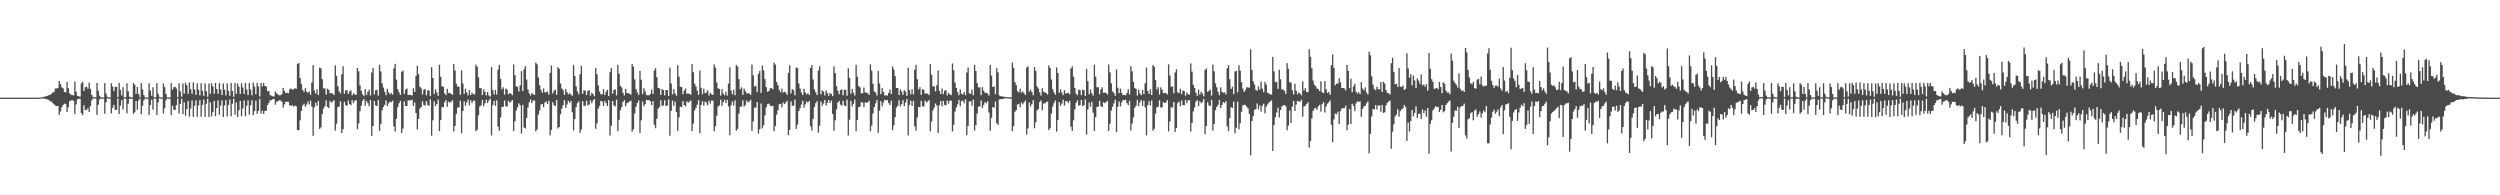 <?xml version="1.0" encoding="UTF-8"?>
<svg xmlns="http://www.w3.org/2000/svg" width="1920" height="150">
  <path d="M0 75.000h1v1.000H0zM1 75.000h1v1.000H1zM2 75.000h1v1.000H2zM3 75.000h1v1.000H3zM4 75.000h1v1.000H4zM5 75.000h1v1.000H5zM6 75.000h1v1.000H6zM7 75.000h1v1.000H7zM8 75.000h1v1.000H8zM9 75.000h1v1.000H9zM10 75.000h1v1.000H10zM11 75.000h1v1.000H11zM12 75.000h1v1.000H12zM13 75.000h1v1.000H13zM14 75.000h1v1.000H14zM15 75.000h1v1.000H15zM16 75.000h1v1.000H16zM17 75.000h1v1.000H17zM18 75.000h1v1.000H18zM19 75.000h1v1.000H19zM20 75.000h1v1.000H20zM21 75.000h1v1.000H21zM22 75.000h1v1.000H22zM23 75.000h1v1.000H23zM24 75.000h1v1.000H24zM25 75.000h1v1.000H25zM26 75.000h1v1.000H26zM27 75.000h1v1.000H27zM28 75.000h1v1.000H28zM29 74.974h1v1.000H29zM30 74.878h1v1.000H30zM31 74.751h1v1.000H31zM32 74.626h1v1.000H32zM33 74.405h1v1.284H33zM34 74.161h1v1.637H34zM35 73.839h1v2.435H35zM36 73.600h1v2.682H36zM37 73.138h1v3.731H37zM38 72.696h1v5.200H38zM39 72.121h1v5.790H39zM40 71.036h1v8.115H40zM41 70.711h1v9.418H41zM42 67.921h1v13.177H42zM43 67.956h1v13.482H43zM44 67.640h1v13.693H44zM45 62.244h1v25.951H45zM46 64.690h1v20.842H46zM47 67.065h1v15.299H47zM48 67.837h1v12.761H48zM49 70.603h1v8.975H49zM50 70.958h1v9.053H50zM51 62.943h1v23.087H51zM52 67.794h1v14.582H52zM53 71.623h1v6.077H53zM54 72.710h1v4.457H54zM55 72.966h1v4.002H55zM56 73.297h1v4.121H56zM57 62.598h1v24.907H57zM58 70.485h1v9.668H58zM59 73.573h1v2.741H59zM60 73.961h1v1.891H60zM61 74.248h1v1.652H61zM62 64.126h1v22.699H62zM63 62.734h1v25.668H63zM64 69.842h1v11.047H64zM65 66.964h1v17.490H65zM66 66.529h1v17.827H66zM67 68.116h1v15.004H67zM68 63.387h1v22.649H68zM69 68.227h1v13.218H69zM70 72.834h1v4.282H70zM71 74.479h1v1.000H71zM72 74.716h1v1.000H72zM73 74.676h1v1.000H73zM74 63.699h1v24.506H74zM75 69.690h1v10.682H75zM76 73.461h1v2.939H76zM77 74.761h1v1.000H77zM78 74.794h1v1.000H78zM79 74.869h1v1.000H79zM80 63.807h1v23.573H80zM81 71.873h1v6.688H81zM82 74.330h1v1.224H82zM83 74.843h1v1.000H83zM84 74.873h1v1.000H84zM85 63.932h1v23.199H85zM86 66.408h1v16.416H86zM87 69.938h1v10.591H87zM88 66.736h1v17.545H88zM89 66.729h1v17.711H89zM90 74.467h1v1.125H90zM91 63.632h1v23.968H91zM92 69.022h1v12.064H92zM93 73.249h1v3.688H93zM94 66.897h1v17.167H94zM95 74.750h1v1.000H95zM96 74.679h1v1.000H96zM97 63.969h1v22.983H97zM98 70.133h1v9.606H98zM99 74.224h1v1.681H99zM100 74.868h1v1.000H100zM101 74.898h1v1.000H101zM102 63.869h1v23.460H102zM103 65.076h1v21.147H103zM104 72.153h1v5.409H104zM105 66.789h1v17.443H105zM106 72.262h1v4.946H106zM107 74.706h1v1.000H107zM108 63.812h1v23.822H108zM109 68.727h1v12.437H109zM110 73.019h1v4.102H110zM111 74.745h1v1.000H111zM112 74.881h1v1.000H112zM113 74.891h1v1.000H113zM114 63.946h1v24.284H114zM115 69.582h1v11.069H115zM116 73.573h1v2.971H116zM117 67.015h1v17.229H117zM118 74.742h1v1.000H118zM119 74.705h1v1.000H119zM120 63.857h1v24.461H120zM121 71.951h1v6.707H121zM122 74.368h1v1.043H122zM123 74.875h1v1.000H123zM124 74.894h1v1.000H124zM125 64.132h1v23.119H125zM126 66.942h1v16.237H126zM127 72.160h1v4.937H127zM128 74.696h1v1.000H128zM129 74.888h1v1.000H129zM130 74.927h1v1.000H130zM131 63.782h1v24.596H131zM132 68.798h1v12.337H132zM133 67.015h1v17.186H133zM134 66.645h1v17.883H134zM135 67.965h1v12.849H135zM136 74.660h1v1.000H136zM137 63.822h1v23.379H137zM138 70.168h1v9.644H138zM139 74.184h1v1.702H139zM140 64.054h1v23.601H140zM141 71.877h1v6.716H141zM142 63.465h1v25.405H142zM143 65.495h1v18.283H143zM144 72.043h1v5.504H144zM145 63.294h1v26.302H145zM146 68.545h1v14.822H146zM147 72.042h1v5.115H147zM148 63.294h1v26.427H148zM149 68.761h1v12.442H149zM150 72.925h1v4.091H150zM151 63.908h1v25.803H151zM152 68.879h1v12.127H152zM153 73.253h1v3.598H153zM154 63.906h1v25.740H154zM155 69.711h1v10.887H155zM156 73.551h1v2.878H156zM157 64.028h1v25.801H157zM158 70.072h1v9.573H158zM159 74.287h1v1.507H159zM160 64.116h1v25.732H160zM161 71.965h1v6.647H161zM162 64.001h1v25.361H162zM163 66.409h1v19.714H163zM164 72.073h1v5.452H164zM165 63.683h1v25.621H165zM166 68.285h1v14.657H166zM167 72.041h1v5.065H167zM168 63.801h1v24.340H168zM169 68.760h1v12.398H169zM170 72.963h1v4.114H170zM171 64.116h1v25.732H171zM172 68.870h1v12.140H172zM173 73.244h1v3.626H173zM174 64.001h1v25.361H174zM175 69.806h1v10.826H175zM176 73.598h1v2.829H176zM177 63.683h1v25.621H177zM178 69.955h1v9.711H178zM179 74.278h1v1.480H179zM180 63.801h1v24.340H180zM181 72.001h1v6.714H181zM182 64.116h1v25.732H182zM183 66.560h1v18.028H183zM184 72.112h1v5.411H184zM185 64.001h1v25.361H185zM186 67.162h1v16.129H186zM187 72.073h1v5.038H187zM188 63.683h1v25.621H188zM189 68.754h1v12.397H189zM190 72.961h1v4.110H190zM191 63.801h1v24.340H191zM192 68.760h1v12.147H192zM193 73.173h1v3.684H193zM194 63.542h1v24.962H194zM195 66.655h1v18.772H195zM196 72.304h1v5.022H196zM197 63.527h1v23.810H197zM198 66.362h1v18.839H198zM199 74.088h1v1.799H199zM200 63.716h1v23.508H200zM201 66.302h1v18.759H201zM202 63.764h1v23.684H202zM203 66.087h1v19.070H203zM204 66.359h1v18.758H204zM205 69.995h1v10.730H205zM206 69.829h1v9.219H206zM207 72.872h1v4.204H207zM208 73.536h1v3.427H208zM209 73.948h1v2.197H209zM210 74.100h1v1.923H210zM211 70.316h1v10.060H211zM212 71.658h1v6.472H212zM213 72.537h1v5.269H213zM214 73.202h1v3.711H214zM215 73.115h1v4.029H215zM216 72.240h1v5.955H216zM217 67.501h1v15.185H217zM218 69.956h1v10.182H218zM219 71.590h1v6.561H219zM220 71.154h1v7.087H220zM221 71.570h1v6.685H221zM222 68.679h1v12.164H222zM223 67.861h1v13.583H223zM224 68.869h1v11.823H224zM225 68.577h1v13.187H225zM226 67.710h1v13.390H226zM227 68.242h1v13.409H227zM228 49.085h1v50.862H228zM229 48.388h1v51.596H229zM230 59.924h1v32.471H230zM231 64.401h1v20.748H231zM232 69.053h1v11.932H232zM233 70.629h1v8.976H233zM234 67.675h1v14.402H234zM235 70.221h1v10.116H235zM236 71.279h1v6.656H236zM237 70.257h1v9.951H237zM238 72.758h1v4.538H238zM239 63.446h1v18.436H239zM240 49.932h1v54.392H240zM241 69.459h1v12.899H241zM242 71.871h1v7.036H242zM243 68.597h1v12.664H243zM244 72.994h1v4.560H244zM245 51.982h1v47.026H245zM246 52.456h1v45.359H246zM247 60.808h1v26.808H247zM248 67.876h1v15.432H248zM249 67.898h1v13.693H249zM250 72.624h1v4.419H250zM251 68.087h1v13.998H251zM252 69.029h1v13.985H252zM253 71.534h1v5.976H253zM254 71.505h1v7.382H254zM255 71.882h1v6.178H255zM256 72.884h1v3.963H256zM257 50.153h1v50.095H257zM258 58.277h1v36.685H258zM259 66.134h1v16.063H259zM260 70.157h1v11.605H260zM261 71.726h1v6.047H261zM262 57.070h1v45.066H262zM263 50.892h1v48.289H263zM264 72.040h1v6.154H264zM265 69.328h1v11.418H265zM266 69.385h1v11.950H266zM267 72.112h1v5.073H267zM268 70.262h1v9.660H268zM269 69.381h1v11.536H269zM270 73.197h1v3.714H270zM271 71.559h1v7.676H271zM272 72.432h1v4.988H272zM273 72.933h1v3.967H273zM274 52.218h1v46.997H274zM275 54.773h1v39.955H275zM276 65.598h1v19.829H276zM277 69.768h1v11.425H277zM278 72.377h1v5.141H278zM279 73.842h1v2.245H279zM280 68.508h1v12.684H280zM281 72.900h1v4.592H281zM282 70.539h1v8.742H282zM283 68.844h1v12.675H283zM284 73.292h1v3.429H284zM285 55.731h1v48.596H285zM286 52.183h1v44.544H286zM287 72.493h1v4.973H287zM288 69.330h1v11.569H288zM289 69.016h1v12.554H289zM290 73.406h1v3.270H290zM291 49.773h1v50.708H291zM292 54.917h1v40.320H292zM293 64.004h1v20.683H293zM294 67.222h1v14.880H294zM295 70.485h1v10.043H295zM296 73.115h1v4.018H296zM297 68.206h1v13.313H297zM298 70.925h1v8.432H298zM299 72.426h1v5.668H299zM300 71.456h1v7.073H300zM301 72.684h1v4.678H301zM302 52.651h1v44.477H302zM303 49.010h1v52.051H303zM304 61.140h1v30.005H304zM305 68.540h1v13.746H305zM306 70.901h1v8.339H306zM307 72.836h1v4.696H307zM308 55.074h1v47.011H308zM309 54.157h1v44.576H309zM310 72.034h1v5.816H310zM311 68.660h1v12.726H311zM312 67.946h1v13.387H312zM313 72.976h1v4.149H313zM314 72.705h1v4.458H314zM315 72.995h1v4.060H315zM316 73.305h1v3.350H316zM317 67.713h1v13.654H317zM318 70.584h1v8.166H318zM319 58.363h1v28.347H319zM320 50.636h1v48.721H320zM321 56.925h1v34.306H321zM322 66.612h1v16.778H322zM323 67.799h1v14.377H323zM324 72.444h1v5.404H324zM325 68.857h1v11.708H325zM326 68.300h1v12.854H326zM327 73.227h1v4.499H327zM328 69.480h1v11.116H328zM329 69.382h1v11.943H329zM330 73.775h1v2.541H330zM331 51.634h1v52.574H331zM332 59.891h1v32.469H332zM333 72.259h1v5.511H333zM334 68.567h1v12.824H334zM335 70.904h1v8.943H335zM336 73.579h1v2.877H336zM337 49.736h1v50.933H337zM338 58.957h1v33.314H338zM339 66.364h1v16.034H339zM340 66.619h1v15.719H340zM341 71.680h1v6.898H341zM342 73.151h1v3.649H342zM343 68.219h1v13.703H343zM344 71.414h1v6.670H344zM345 71.410h1v7.284H345zM346 72.167h1v6.035H346zM347 72.821h1v4.204H347zM348 49.141h1v51.865H348zM349 54.156h1v42.494H349zM350 64.283h1v23.087H350zM351 66.522h1v16.127H351zM352 66.500h1v15.954H352zM353 72.883h1v4.440H353zM354 54.062h1v48.296H354zM355 64.062h1v21.193H355zM356 72.090h1v5.752H356zM357 68.113h1v13.085H357zM358 70.997h1v7.521H358zM359 73.282h1v3.176H359zM360 69.176h1v11.634H360zM361 73.005h1v4.064H361zM362 71.128h1v8.023H362zM363 72.382h1v5.002H363zM364 72.420h1v4.821H364zM365 49.738h1v51.006H365zM366 51.247h1v48.364H366zM367 59.252h1v29.384H367zM368 67.508h1v14.215H368zM369 67.776h1v13.165H369zM370 72.939h1v3.904H370zM371 68.599h1v12.996H371zM372 70.544h1v8.799H372zM373 73.251h1v3.358H373zM374 70.631h1v8.512H374zM375 73.243h1v3.970H375zM376 74.166h1v1.545H376zM377 51.530h1v52.510H377zM378 69.225h1v11.507H378zM379 72.551h1v4.952H379zM380 69.030h1v12.278H380zM381 72.598h1v4.480H381zM382 53.454h1v43.801H382zM383 49.778h1v50.632H383zM384 60.593h1v29.685H384zM385 68.485h1v13.753H385zM386 67.089h1v14.861H386zM387 72.658h1v4.539H387zM388 68.000h1v13.582H388zM389 68.870h1v12.985H389zM390 72.349h1v5.071H390zM391 71.548h1v7.358H391zM392 71.906h1v6.077H392zM393 73.137h1v3.678H393zM394 49.539h1v51.092H394zM395 57.644h1v35.445H395zM396 66.399h1v18.540H396zM397 66.678h1v15.816H397zM398 70.277h1v9.090H398zM399 65.502h1v15.408H399zM400 54.645h1v47.837H400zM401 69.874h1v10.682H401zM402 53.279h1v44.709H402zM403 50.820h1v47.819H403zM404 61.113h1v29.384H404zM405 68.715h1v13.847H405zM406 71.753h1v6.833H406zM407 73.420h1v2.960H407zM408 71.500h1v7.652H408zM409 72.420h1v4.815H409zM410 72.922h1v4.192H410zM411 48.009h1v52.918H411zM412 49.372h1v50.067H412zM413 59.471h1v28.436H413zM414 65.540h1v19.300H414zM415 69.036h1v11.251H415zM416 71.157h1v8.760H416zM417 67.905h1v14.416H417zM418 70.933h1v7.850H418zM419 70.802h1v7.067H419zM420 70.340h1v9.524H420zM421 72.650h1v4.722H421zM422 55.965h1v48.034H422zM423 50.338h1v49.412H423zM424 71.732h1v6.825H424zM425 69.614h1v11.118H425zM426 68.751h1v12.700H426zM427 72.822h1v3.958H427zM428 51.596h1v47.016H428zM429 52.812h1v44.775H429zM430 64.159h1v23.630H430zM431 67.909h1v15.506H431zM432 69.288h1v11.527H432zM433 72.784h1v4.096H433zM434 68.270h1v14.583H434zM435 70.810h1v9.438H435zM436 72.481h1v4.941H436zM437 71.648h1v7.426H437zM438 72.524h1v4.980H438zM439 73.563h1v12.681H439zM440 49.978h1v50.193H440zM441 58.357h1v33.082H441zM442 66.325h1v15.882H442zM443 70.199h1v9.069H443zM444 72.380h1v5.382H444zM445 57.021h1v44.957H445zM446 50.609h1v48.745H446zM447 72.022h1v5.722H447zM448 69.281h1v11.880H448zM449 69.681h1v11.586H449zM450 73.019h1v4.323H450zM451 69.680h1v11.226H451zM452 69.400h1v10.868H452zM453 73.490h1v3.572H453zM454 71.220h1v8.043H454zM455 72.273h1v5.039H455zM456 73.942h1v2.087H456zM457 52.212h1v46.685H457zM458 57.047h1v37.731H458zM459 65.616h1v17.748H459zM460 70.301h1v11.073H460zM461 72.405h1v5.099H461zM462 72.387h1v5.592H462zM463 68.527h1v12.767H463zM464 72.916h1v4.681H464zM465 70.441h1v8.821H465zM466 68.927h1v12.483H466zM467 73.680h1v3.201H467zM468 55.432h1v48.615H468zM469 52.153h1v44.382H469zM470 72.004h1v5.589H470zM471 69.120h1v11.842H471zM472 68.576h1v13.176H472zM473 73.291h1v3.198H473zM474 49.790h1v50.929H474zM475 56.572h1v35.393H475zM476 65.969h1v18.764H476zM477 67.171h1v15.026H477zM478 71.284h1v7.057H478zM479 73.342h1v3.605H479zM480 68.267h1v13.296H480zM481 71.401h1v7.924H481zM482 71.667h1v7.073H482zM483 71.876h1v6.111H483zM484 72.744h1v4.593H484zM485 49.104h1v51.977H485zM486 51.190h1v48.203H486zM487 60.997h1v26.244H487zM488 68.475h1v13.410H488zM489 70.940h1v8.222H489zM490 72.809h1v4.277H490zM491 54.472h1v47.710H491zM492 61.232h1v31.161H492zM493 72.246h1v5.662H493zM494 67.776h1v13.727H494zM495 70.235h1v9.717H495zM496 72.891h1v3.788H496zM497 73.208h1v3.720H497zM498 73.140h1v3.770H498zM499 72.088h1v5.750H499zM500 68.829h1v11.925H500zM501 72.160h1v5.573H501zM502 54.105h1v41.634H502zM503 52.302h1v46.228H503zM504 59.270h1v31.966H504zM505 67.453h1v15.996H505zM506 67.814h1v14.458H506zM507 72.983h1v4.025H507zM508 68.384h1v12.971H508zM509 69.197h1v11.741H509zM510 73.217h1v3.807H510zM511 69.144h1v12.328H511zM512 69.150h1v11.838H512zM513 73.726h1v2.581H513zM514 51.972h1v52.249H514zM515 64.099h1v20.939H515zM516 72.475h1v4.798H516zM517 68.379h1v12.926H517zM518 71.680h1v6.342H518zM519 73.535h1v12.540H519zM520 50.053h1v50.528H520zM521 58.917h1v31.318H521zM522 66.772h1v15.249H522zM523 66.643h1v15.650H523zM524 72.394h1v5.174H524zM525 69.591h1v11.086H525zM526 68.013h1v13.693H526zM527 72.036h1v5.825H527zM528 71.676h1v7.207H528zM529 72.155h1v5.996H529zM530 72.717h1v4.439H530zM531 49.182h1v51.550H531zM532 55.511h1v39.441H532zM533 64.329h1v20.361H533zM534 66.427h1v16.308H534zM535 69.621h1v10.780H535zM536 72.849h1v4.031H536zM537 54.144h1v48.118H537zM538 67.470h1v13.097H538zM539 72.358h1v5.363H539zM540 68.118h1v13.101H540zM541 71.645h1v6.455H541zM542 71.008h1v7.773H542zM543 69.399h1v11.435H543zM544 73.318h1v4.027H544zM545 71.331h1v8.204H545zM546 72.330h1v4.898H546zM547 72.912h1v4.390H547zM548 49.534h1v51.354H548zM549 51.980h1v44.835H549zM550 63.316h1v25.589H550zM551 67.860h1v13.945H551zM552 68.325h1v12.573H552zM553 73.362h1v3.229H553zM554 68.500h1v12.825H554zM555 71.854h1v6.549H555zM556 73.188h1v3.419H556zM557 70.473h1v8.743H557zM558 73.416h1v3.221H558zM559 64.203h1v17.610H559zM560 51.667h1v52.219H560zM561 69.555h1v11.213H561zM562 72.325h1v5.647H562zM563 68.841h1v12.218H563zM564 73.114h1v3.872H564zM565 49.870h1v50.596H565zM566 51.142h1v47.848H566zM567 60.791h1v26.491H567zM568 68.517h1v13.484H568zM569 67.112h1v14.643H569zM570 72.909h1v4.168H570zM571 68.045h1v13.921H571zM572 70.021h1v10.559H572zM573 71.767h1v5.328H573zM574 71.574h1v7.118H574zM575 71.809h1v6.154H575zM576 72.854h1v3.725H576zM577 49.569h1v51.061H577zM578 57.795h1v35.381H578zM579 66.457h1v16.109H579zM580 65.929h1v16.750H580zM581 70.684h1v7.674H581zM582 56.682h1v45.917H582zM583 54.552h1v44.706H583zM584 71.258h1v8.244H584zM585 50.297h1v48.325H585zM586 54.121h1v42.125H586zM587 60.818h1v27.734H587zM588 66.886h1v15.486H588zM589 70.442h1v9.568H589zM590 69.911h1v9.659H590zM591 67.824h1v13.245H591zM592 67.700h1v13.915H592zM593 68.533h1v12.793H593zM594 48.057h1v52.752H594zM595 49.620h1v47.184H595zM596 63.011h1v25.048H596zM597 65.481h1v19.216H597zM598 69.097h1v11.007H598zM599 70.916h1v8.869H599zM600 67.968h1v14.571H600zM601 70.991h1v7.770H601zM602 70.376h1v9.555H602zM603 71.062h1v7.680H603zM604 72.872h1v4.615H604zM605 55.888h1v47.945H605zM606 50.141h1v49.579H606zM607 71.705h1v6.172H607zM608 68.473h1v12.738H608zM609 69.314h1v11.902H609zM610 73.151h1v3.336H610zM611 51.788h1v47.167H611zM612 52.330h1v43.347H612zM613 64.089h1v21.154H613zM614 67.937h1v15.224H614zM615 71.073h1v9.284H615zM616 73.083h1v4.279H616zM617 68.223h1v14.541H617zM618 71.067h1v9.122H618zM619 72.494h1v5.495H619zM620 71.496h1v7.365H620zM621 72.955h1v4.579H621zM622 52.207h1v44.764H622zM623 49.928h1v50.271H623zM624 61.092h1v30.207H624zM625 68.533h1v13.614H625zM626 70.850h1v8.332H626zM627 73.003h1v4.659H627zM628 54.229h1v47.663H628zM629 50.910h1v45.584H629zM630 72.327h1v5.596H630zM631 69.374h1v11.815H631zM632 70.262h1v9.259H632zM633 73.252h1v3.475H633zM634 69.465h1v11.585H634zM635 71.465h1v7.517H635zM636 73.517h1v3.306H636zM637 71.379h1v7.784H637zM638 72.256h1v5.046H638zM639 73.855h1v13.656H639zM640 50.990h1v49.479H640zM641 56.109h1v36.322H641zM642 66.211h1v17.772H642zM643 69.664h1v9.192H643zM644 72.348h1v5.219H644zM645 69.163h1v11.183H645zM646 68.815h1v12.384H646zM647 73.164h1v4.310H647zM648 68.914h1v12.091H648zM649 68.985h1v12.563H649zM650 73.548h1v2.960H650zM651 52.393h1v51.666H651zM652 59.812h1v32.110H652zM653 72.001h1v5.458H653zM654 68.333h1v13.378H654zM655 71.136h1v8.572H655zM656 73.355h1v3.130H656zM657 49.738h1v50.990H657zM658 58.916h1v33.210H658zM659 66.033h1v16.283H659zM660 67.138h1v14.745H660zM661 71.727h1v6.737H661zM662 71.592h1v7.173H662zM663 67.226h1v15.087H663zM664 71.063h1v7.600H664zM665 71.102h1v7.842H665zM666 71.679h1v6.951H666zM667 72.898h1v4.405H667zM668 49.417h1v51.451H668zM669 54.257h1v42.259H669zM670 64.366h1v22.783H670zM671 70.181h1v11.940H671zM672 71.073h1v8.217H672zM673 73.351h1v3.524H673zM674 54.435h1v47.503H674zM675 64.172h1v20.864H675zM676 72.253h1v5.400H676zM677 67.603h1v13.941H677zM678 70.606h1v8.123H678zM679 73.295h1v3.371H679zM680 73.056h1v4.040H680zM681 73.476h1v3.287H681zM682 71.364h1v7.866H682zM683 68.741h1v11.953H683zM684 72.178h1v5.133H684zM685 51.016h1v48.914H685zM686 53.410h1v42.891H686zM687 58.533h1v31.403H687zM688 67.510h1v15.178H688zM689 67.587h1v13.668H689zM690 72.962h1v4.044H690zM691 68.596h1v13.096H691zM692 70.275h1v9.632H692zM693 72.860h1v4.106H693zM694 69.138h1v12.328H694zM695 70.383h1v8.421H695zM696 73.619h1v2.518H696zM697 52.040h1v51.969H697zM698 69.110h1v11.481H698zM699 72.431h1v4.882H699zM700 68.487h1v12.968H700zM701 72.429h1v4.950H701zM702 53.583h1v43.371H702zM703 49.768h1v50.626H703zM704 60.857h1v29.434H704zM705 68.597h1v13.671H705zM706 66.895h1v15.416H706zM707 72.872h1v4.565H707zM708 68.395h1v13.110H708zM709 69.131h1v12.781H709zM710 71.964h1v5.372H710zM711 71.696h1v6.961H711zM712 71.982h1v6.013H712zM713 73.021h1v3.805H713zM714 49.179h1v51.725H714zM715 57.424h1v35.940H715zM716 66.483h1v18.347H716zM717 66.273h1v16.405H717zM718 70.165h1v9.340H718zM719 65.439h1v15.589H719zM720 54.094h1v48.099H720zM721 69.841h1v10.830H721zM722 72.242h1v5.382H722zM723 67.974h1v13.662H723zM724 72.359h1v5.159H724zM725 69.681h1v10.845H725zM726 69.263h1v11.705H726zM727 73.321h1v3.935H727zM728 71.300h1v8.262H728zM729 72.393h1v4.846H729zM730 73.089h1v4.343H730zM731 48.743h1v52.216H731zM732 53.922h1v41.857H732zM733 63.429h1v22.250H733zM734 67.532h1v14.984H734zM735 70.818h1v9.355H735zM736 73.089h1v3.569H736zM737 68.676h1v12.897H737zM738 72.107h1v5.562H738zM739 72.525h1v4.793H739zM740 70.695h1v8.640H740zM741 73.183h1v3.112H741zM742 55.726h1v48.130H742zM743 51.869h1v44.834H743zM744 71.653h1v6.420H744zM745 72.206h1v5.532H745zM746 68.839h1v12.480H746zM747 73.153h1v3.403H747zM748 49.888h1v50.372H748zM749 54.589h1v41.457H749zM750 63.848h1v23.344H750zM751 67.091h1v14.803H751zM752 67.137h1v14.679H752zM753 73.104h1v4.068H753zM754 66.909h1v15.990H754zM755 69.687h1v10.829H755zM756 71.341h1v7.064H756zM757 71.261h1v8.125H757zM758 71.838h1v5.881H758zM759 73.404h1v12.974H759zM760 49.878h1v50.623H760zM761 58.052h1v32.449H761zM762 66.816h1v15.359H762zM763 66.431h1v16.294H763zM764 72.336h1v5.672H764zM765 52.346h1v42.213H765zM766 55.577h1v40.442H766zM767 73.333h1v3.138H767zM768 73.833h1v2.306H768zM769 74.107h1v2.014H769zM770 74.224h1v1.732H770zM771 74.418h1v1.211H771zM772 74.543h1v1.000H772zM773 74.574h1v1.000H773zM774 74.684h1v1.000H774zM775 74.715h1v1.000H775zM776 74.785h1v1.000H776zM777 48.007h1v52.830H777zM778 52.018h1v44.825H778zM779 63.019h1v22.794H779zM780 65.336h1v19.276H780zM781 69.919h1v10.331H781zM782 71.008h1v8.749H782zM783 68.096h1v14.334H783zM784 71.180h1v7.548H784zM785 70.210h1v9.865H785zM786 71.646h1v6.916H786zM787 72.894h1v4.356H787zM788 51.888h1v51.483H788zM789 50.958h1v47.660H789zM790 70.329h1v8.472H790zM791 68.797h1v12.927H791zM792 70.663h1v9.371H792zM793 73.184h1v3.751H793zM794 51.516h1v46.996H794zM795 54.433h1v39.530H795zM796 66.339h1v18.507H796zM797 67.974h1v15.680H797zM798 70.904h1v7.472H798zM799 73.356h1v3.749H799zM800 67.729h1v16.903H800zM801 70.414h1v9.172H801zM802 70.947h1v8.422H802zM803 71.472h1v6.957H803zM804 72.583h1v5.393H804zM805 50.200h1v49.786H805zM806 52.111h1v46.359H806zM807 61.023h1v26.230H807zM808 68.567h1v13.261H808zM809 70.942h1v8.219H809zM810 72.752h1v4.444H810zM811 51.749h1v49.326H811zM812 56.082h1v36.099H812zM813 71.220h1v7.134H813zM814 68.562h1v12.641H814zM815 71.017h1v8.552H815zM816 73.057h1v3.550H816zM817 69.258h1v11.820H817zM818 71.905h1v5.970H818zM819 71.556h1v6.112H819zM820 71.341h1v7.760H820zM821 72.443h1v4.942H821zM822 52.640h1v44.675H822zM823 50.943h1v49.612H823zM824 58.815h1v33.546H824zM825 67.556h1v16.389H825zM826 71.889h1v7.179H826zM827 73.103h1v4.029H827zM828 68.750h1v12.520H828zM829 69.211h1v11.485H829zM830 73.046h1v3.690H830zM831 68.928h1v12.557H831zM832 69.206h1v11.654H832zM833 73.637h1v2.769H833zM834 52.897h1v50.552H834zM835 62.355h1v21.662H835zM836 72.323h1v6.421H836zM837 68.752h1v13.325H837zM838 71.623h1v6.553H838zM839 73.447h1v13.012H839zM840 49.709h1v50.901H840zM841 58.884h1v31.052H841zM842 67.020h1v15.219H842zM843 67.006h1v14.836H843zM844 72.370h1v5.064H844zM845 68.610h1v12.934H845zM846 66.995h1v15.280H846zM847 71.290h1v7.314H847zM848 71.025h1v8.196H848zM849 71.377h1v7.072H849zM850 72.575h1v4.856H850zM851 49.536h1v51.082H851zM852 55.597h1v39.443H852zM853 63.995h1v20.831H853zM854 70.186h1v11.860H854zM855 71.262h1v8.184H855zM856 73.520h1v3.099H856zM857 53.276h1v48.136H857zM858 67.357h1v14.623H858zM859 71.540h1v6.396H859zM860 68.052h1v13.671H860zM861 71.498h1v7.123H861zM862 73.084h1v3.731H862zM863 72.846h1v4.205H863zM864 73.240h1v3.356H864zM865 71.358h1v7.920H865zM866 68.584h1v12.202H866zM867 72.587h1v4.757H867zM868 50.859h1v49.286H868zM869 54.859h1v40.072H869zM870 62.982h1v27.298H870zM871 67.635h1v15.080H871zM872 68.227h1v12.879H872zM873 73.295h1v3.455H873zM874 68.757h1v12.803H874zM875 71.740h1v6.904H875zM876 73.095h1v3.767H876zM877 69.097h1v12.275H877zM878 72.304h1v5.068H878zM879 63.924h1v18.493H879zM880 51.962h1v51.968H880zM881 69.872h1v10.887H881zM882 72.208h1v5.535H882zM883 68.621h1v12.524H883zM884 72.938h1v4.145H884zM885 49.906h1v50.458H885zM886 51.251h1v47.644H886zM887 61.415h1v25.842H887zM888 68.645h1v13.706H888zM889 66.896h1v15.085H889zM890 72.577h1v4.456H890zM891 67.134h1v15.506H891zM892 68.898h1v13.527H892zM893 71.508h1v6.966H893zM894 71.372h1v7.714H894zM895 71.496h1v7.121H895zM896 72.562h1v4.337H896zM897 49.432h1v51.474H897zM898 57.979h1v35.382H898zM899 66.583h1v15.696H899zM900 66.426h1v16.276H900zM901 71.599h1v6.752H901zM902 55.669h1v45.679H902zM903 53.153h1v45.214H903zM904 70.807h1v8.486H904zM905 71.608h1v6.426H905zM906 68.195h1v13.463H906zM907 72.233h1v4.997H907zM908 69.466h1v11.343H908zM909 69.996h1v10.732H909zM910 73.409h1v3.361H910zM911 71.088h1v8.229H911zM912 72.363h1v4.819H912zM913 72.698h1v4.180H913zM914 48.694h1v52.352H914zM915 54.988h1v39.483H915zM916 65.208h1v20.340H916zM917 67.591h1v14.923H917zM918 71.171h1v6.945H918zM919 73.576h1v3.199H919zM920 68.694h1v12.870H920zM921 72.673h1v5.089H921zM922 70.411h1v8.857H922zM923 71.908h1v6.421H923zM924 73.994h1v2.083H924zM925 53.776h1v49.274H925zM926 52.520h1v44.253H926zM927 70.532h1v8.017H927zM928 69.747h1v11.183H928zM929 68.802h1v12.621H929zM930 73.389h1v3.238H930zM931 49.616h1v50.708H931zM932 54.782h1v40.334H932zM933 64.020h1v20.632H933zM934 67.085h1v15.066H934zM935 70.507h1v10.054H935zM936 73.058h1v3.767H936zM937 67.057h1v15.952H937zM938 70.437h1v10.133H938zM939 71.257h1v7.181H939zM940 70.969h1v8.247H940zM941 72.505h1v5.126H941zM942 52.423h1v44.669H942zM943 49.972h1v50.687H943zM944 60.880h1v29.789H944zM945 68.287h1v14.033H945zM946 66.593h1v16.367H946zM947 72.304h1v5.734H947zM948 54.833h1v47.549H948zM949 54.408h1v43.762H949zM950 70.929h1v7.150H950zM951 50.097h1v49.252H951zM952 54.210h1v40.402H952zM953 63.120h1v22.764H953zM954 68.010h1v12.994H954zM955 70.637h1v9.780H955zM956 69.136h1v11.475H956zM957 67.030h1v15.027H957zM958 67.188h1v16.096H958zM959 67.337h1v20.129H959zM960 37.795h1v81.535H960zM961 53.773h1v39.138H961zM962 62.442h1v26.643H962zM963 64.904h1v19.368H963zM964 68.974h1v14.916H964zM965 69.721h1v9.758H965zM966 66.426h1v17.539H966zM967 68.822h1v12.186H967zM968 62.688h1v23.060H968zM969 68.122h1v13.075H969zM970 70.794h1v8.829H970zM971 62.931h1v24.056H971zM972 64.869h1v17.051H972zM973 71.287h1v8.942H973zM974 71.554h1v7.309H974zM975 72.502h1v5.518H975zM976 72.591h1v4.560H976zM977 43.645h1v72.336H977zM978 54.765h1v41.285H978zM979 63.246h1v26.765H979zM980 62.793h1v23.646H980zM981 68.320h1v14.394H981zM982 53.535h1v36.755H982zM983 60.898h1v23.645H983zM984 68.654h1v13.093H984zM985 68.803h1v12.136H985zM986 69.767h1v10.858H986zM987 72.085h1v9.582H987zM988 48.550h1v51.552H988zM989 52.818h1v43.708H989zM990 63.163h1v21.733H990zM991 63.373h1v31.125H991zM992 69.146h1v12.777H992zM993 72.515h1v5.056H993zM994 64.299h1v20.910H994zM995 69.604h1v10.653H995zM996 72.382h1v5.127H996zM997 70.948h1v7.066H997zM998 71.756h1v6.334H998zM999 73.225h1v3.359H999zM1000 62.357h1v27.236H1000zM1001 69.535h1v12.212H1001zM1002 67.661h1v13.618H1002zM1003 70.646h1v9.157H1003zM1004 70.812h1v7.740H1004zM1005 37.752h1v75.585H1005zM1006 43.675h1v64.690H1006zM1007 52.411h1v38.561H1007zM1008 61.875h1v23.272H1008zM1009 65.072h1v18.344H1009zM1010 66.201h1v16.641H1010zM1011 68.015h1v16.320H1011zM1012 68.418h1v13.261H1012zM1013 69.958h1v10.550H1013zM1014 62.485h1v23.228H1014zM1015 70.908h1v8.997H1015zM1016 71.461h1v6.948H1016zM1017 62.319h1v24.109H1017zM1018 68.659h1v13.182H1018zM1019 71.325h1v8.244H1019zM1020 70.549h1v8.123H1020zM1021 72.794h1v4.301H1021zM1022 50.147h1v45.717H1022zM1023 41.860h1v67.287H1023zM1024 52.141h1v39.542H1024zM1025 65.443h1v21.733H1025zM1026 64.324h1v23.403H1026zM1027 64.126h1v21.637H1027zM1028 60.048h1v35.191H1028zM1029 63.193h1v22.171H1029zM1030 67.576h1v15.794H1030zM1031 67.595h1v15.491H1031zM1032 67.959h1v15.032H1032zM1033 69.408h1v11.723H1033zM1034 49.820h1v50.211H1034zM1035 54.343h1v41.398H1035zM1036 67.726h1v16.045H1036zM1037 60.482h1v34.761H1037zM1038 70.792h1v8.839H1038zM1039 66.332h1v14.965H1039zM1040 64.414h1v21.010H1040zM1041 70.375h1v9.058H1041zM1042 71.900h1v5.876H1042zM1043 70.817h1v7.516H1043zM1044 72.281h1v5.457H1044zM1045 63.025h1v26.729H1045zM1046 67.994h1v15.649H1046zM1047 69.436h1v12.322H1047zM1048 67.132h1v14.185H1048zM1049 70.987h1v8.341H1049zM1050 72.571h1v5.236H1050zM1051 39.695h1v78.178H1051zM1052 42.419h1v60.318H1052zM1053 58.615h1v30.783H1053zM1054 65.088h1v18.836H1054zM1055 68.428h1v15.496H1055zM1056 69.344h1v11.391H1056zM1057 66.586h1v17.458H1057zM1058 68.384h1v12.611H1058zM1059 68.710h1v12.262H1059zM1060 63.044h1v22.750H1060zM1061 70.652h1v9.960H1061zM1062 62.698h1v24.108H1062zM1063 64.176h1v22.028H1063zM1064 69.193h1v11.646H1064zM1065 71.351h1v7.635H1065zM1066 71.620h1v6.309H1066zM1067 72.608h1v4.678H1067zM1068 48.575h1v65.660H1068zM1069 44.337h1v56.781H1069zM1070 55.258h1v40.253H1070zM1071 64.736h1v24.554H1071zM1072 64.307h1v23.657H1072zM1073 66.781h1v17.161H1073zM1074 52.296h1v37.357H1074zM1075 66.551h1v18.808H1075zM1076 66.772h1v17.137H1076zM1077 65.634h1v17.664H1077zM1078 69.066h1v11.644H1078zM1079 68.172h1v14.109H1079zM1080 40.967h1v67.276H1080zM1081 52.516h1v41.642H1081zM1082 59.637h1v41.399H1082zM1083 56.990h1v35.973H1083zM1084 65.487h1v19.033H1084zM1085 58.058h1v31.272H1085zM1086 61.773h1v24.934H1086zM1087 67.692h1v13.988H1087zM1088 60.206h1v30.481H1088zM1089 61.848h1v25.600H1089zM1090 64.381h1v22.819H1090zM1091 57.114h1v34.269H1091zM1092 65.597h1v18.525H1092zM1093 64.820h1v22.053H1093zM1094 66.565h1v18.210H1094zM1095 64.663h1v24.999H1095zM1096 69.606h1v13.350H1096zM1097 40.825h1v77.277H1097zM1098 52.822h1v42.282H1098zM1099 60.845h1v31.528H1099zM1100 62.895h1v21.923H1100zM1101 68.284h1v15.085H1101zM1102 67.867h1v13.621H1102zM1103 67.497h1v14.742H1103zM1104 68.625h1v13.386H1104zM1105 62.935h1v23.131H1105zM1106 66.801h1v17.505H1106zM1107 71.583h1v9.053H1107zM1108 63.198h1v23.087H1108zM1109 64.241h1v21.126H1109zM1110 69.553h1v10.997H1110zM1111 71.054h1v8.220H1111zM1112 71.038h1v7.027H1112zM1113 72.363h1v4.797H1113zM1114 41.183h1v75.242H1114zM1115 46.560h1v47.813H1115zM1116 61.941h1v27.734H1116zM1117 63.796h1v21.046H1117zM1118 65.189h1v19.907H1118zM1119 67.241h1v14.737H1119zM1120 56.253h1v42.107H1120zM1121 68.120h1v14.347H1121zM1122 69.775h1v11.652H1122zM1123 69.428h1v12.093H1123zM1124 70.651h1v8.895H1124zM1125 36.819h1v67.089H1125zM1126 40.216h1v66.152H1126zM1127 53.742h1v37.868H1127zM1128 59.541h1v31.249H1128zM1129 63.962h1v22.924H1129zM1130 64.732h1v21.328H1130zM1131 62.877h1v29.513H1131zM1132 67.732h1v17.168H1132zM1133 68.071h1v16.037H1133zM1134 61.141h1v28.529H1134zM1135 60.521h1v27.079H1135zM1136 64.739h1v20.806H1136zM1137 58.752h1v31.572H1137zM1138 65.528h1v21.558H1138zM1139 66.429h1v18.471H1139zM1140 65.907h1v20.296H1140zM1141 65.779h1v15.681H1141zM1142 41.135h1v68.899H1142zM1143 37.016h1v73.041H1143zM1144 53.532h1v41.985H1144zM1145 62.078h1v28.247H1145zM1146 65.437h1v20.450H1146zM1147 67.460h1v16.692H1147zM1148 65.810h1v21.471H1148zM1149 65.732h1v20.055H1149zM1150 66.530h1v17.469H1150zM1151 60.362h1v28.931H1151zM1152 67.900h1v14.642H1152zM1153 69.566h1v11.165H1153zM1154 51.441h1v51.590H1154zM1155 61.853h1v22.829H1155zM1156 70.614h1v9.577H1156zM1157 69.670h1v10.310H1157zM1158 71.591h1v7.627H1158zM1159 59.728h1v29.985H1159zM1160 36.657h1v78.008H1160zM1161 53.984h1v38.890H1161zM1162 60.204h1v26.146H1162zM1163 62.057h1v22.453H1163zM1164 66.998h1v16.695H1164zM1165 57.485h1v35.319H1165zM1166 65.103h1v21.275H1166zM1167 68.230h1v14.513H1167zM1168 67.966h1v12.509H1168zM1169 67.495h1v14.103H1169zM1170 70.655h1v8.539H1170zM1171 48.565h1v50.433H1171zM1172 54.031h1v41.897H1172zM1173 62.628h1v22.200H1173zM1174 62.983h1v32.076H1174zM1175 70.126h1v11.858H1175zM1176 72.031h1v6.003H1176zM1177 51.505h1v51.439H1177zM1178 68.881h1v12.636H1178zM1179 71.430h1v6.552H1179zM1180 71.292h1v6.978H1180zM1181 71.737h1v5.837H1181zM1182 62.219h1v27.827H1182zM1183 66.896h1v18.480H1183zM1184 69.423h1v12.214H1184zM1185 67.863h1v13.446H1185zM1186 70.235h1v9.477H1186zM1187 72.026h1v6.117H1187zM1188 36.564h1v75.038H1188zM1189 47.686h1v57.758H1189zM1190 55.688h1v37.464H1190zM1191 65.015h1v22.171H1191zM1192 65.943h1v20.103H1192zM1193 65.527h1v19.731H1193zM1194 67.040h1v17.063H1194zM1195 69.161h1v13.925H1195zM1196 68.759h1v13.226H1196zM1197 62.763h1v27.979H1197zM1198 69.203h1v11.266H1198zM1199 63.801h1v17.201H1199zM1200 51.112h1v54.105H1200zM1201 69.205h1v11.507H1201zM1202 69.666h1v9.894H1202zM1203 70.307h1v8.989H1203zM1204 71.682h1v7.177H1204zM1205 44.742h1v71.713H1205zM1206 43.925h1v62.735H1206zM1207 54.850h1v36.531H1207zM1208 63.254h1v22.377H1208zM1209 62.810h1v20.951H1209zM1210 68.698h1v12.820H1210zM1211 53.696h1v36.797H1211zM1212 66.557h1v17.841H1212zM1213 68.254h1v13.404H1213zM1214 68.677h1v12.410H1214zM1215 70.588h1v10.653H1215zM1216 70.168h1v9.803H1216zM1217 49.125h1v51.047H1217zM1218 59.230h1v32.770H1218zM1219 64.130h1v18.743H1219zM1220 63.600h1v31.068H1220zM1221 71.657h1v7.162H1221zM1222 56.677h1v46.229H1222zM1223 51.429h1v44.674H1223zM1224 71.230h1v7.843H1224zM1225 72.124h1v5.747H1225zM1226 71.330h1v7.029H1226zM1227 72.588h1v4.652H1227zM1228 62.632h1v27.965H1228zM1229 68.496h1v15.258H1229zM1230 69.329h1v12.280H1230zM1231 67.810h1v13.480H1231zM1232 70.573h1v8.889H1232zM1233 72.768h1v5.290H1233zM1234 40.284h1v69.862H1234zM1235 44.893h1v54.592H1235zM1236 61.860h1v27.359H1236zM1237 62.146h1v23.521H1237zM1238 68.245h1v13.704H1238zM1239 69.045h1v12.962H1239zM1240 65.740h1v19.193H1240zM1241 69.249h1v11.931H1241zM1242 63.203h1v22.723H1242zM1243 66.497h1v18.342H1243zM1244 69.863h1v10.764H1244zM1245 54.535h1v47.966H1245zM1246 52.572h1v45.030H1246zM1247 69.207h1v12.146H1247zM1248 71.108h1v8.033H1248zM1249 71.672h1v6.170H1249zM1250 72.420h1v5.709H1250zM1251 39.355h1v78.161H1251zM1252 44.693h1v61.191H1252zM1253 54.306h1v36.047H1253zM1254 63.839h1v23.187H1254zM1255 66.700h1v16.270H1255zM1256 66.492h1v15.969H1256zM1257 58.077h1v40.105H1257zM1258 67.872h1v14.457H1258zM1259 68.369h1v13.381H1259zM1260 69.523h1v12.362H1260zM1261 70.479h1v9.290H1261zM1262 40.502h1v68.086H1262zM1263 41.619h1v65.041H1263zM1264 52.659h1v39.392H1264zM1265 57.809h1v41.507H1265zM1266 61.909h1v30.587H1266zM1267 66.218h1v19.155H1267zM1268 50.872h1v55.313H1268zM1269 51.593h1v45.164H1269zM1270 67.321h1v14.169H1270zM1271 58.263h1v31.139H1271zM1272 60.005h1v27.611H1272zM1273 64.072h1v23.522H1273zM1274 62.666h1v28.889H1274zM1275 63.646h1v22.944H1275zM1276 67.182h1v18.437H1276zM1277 66.131h1v19.546H1277zM1278 68.698h1v12.027H1278zM1279 67.827h1v16.745H1279zM1280 37.249h1v74.281H1280zM1281 50.846h1v40.295H1281zM1282 59.539h1v28.165H1282zM1283 65.859h1v20.396H1283zM1284 65.020h1v20.893H1284zM1285 66.314h1v17.159H1285zM1286 66.879h1v17.153H1286zM1287 68.178h1v15.881H1287zM1288 62.811h1v28.866H1288zM1289 66.464h1v18.303H1289zM1290 69.589h1v11.293H1290zM1291 50.829h1v54.989H1291zM1292 61.013h1v32.797H1292zM1293 69.083h1v13.121H1293zM1294 70.078h1v9.938H1294zM1295 70.680h1v7.899H1295zM1296 71.857h1v6.166H1296zM1297 42.596h1v69.611H1297zM1298 50.891h1v42.102H1298zM1299 63.817h1v19.862H1299zM1300 64.026h1v24.657H1300zM1301 66.690h1v18.377H1301zM1302 57.445h1v37.521H1302zM1303 56.513h1v27.494H1303zM1304 65.776h1v19.527H1304zM1305 67.267h1v15.169H1305zM1306 69.438h1v13.148H1306zM1307 67.511h1v15.423H1307zM1308 40.195h1v64.334H1308zM1309 44.973h1v62.421H1309zM1310 54.292h1v40.555H1310zM1311 58.888h1v36.118H1311zM1312 65.429h1v19.589H1312zM1313 66.914h1v18.946H1313zM1314 50.158h1v55.310H1314zM1315 59.122h1v30.000H1315zM1316 69.016h1v13.715H1316zM1317 43.893h1v67.560H1317zM1318 50.537h1v46.405H1318zM1319 61.269h1v29.596H1319zM1320 59.030h1v33.181H1320zM1321 63.165h1v24.565H1321zM1322 62.172h1v25.627H1322zM1323 58.997h1v32.738H1323zM1324 61.287h1v24.835H1324zM1325 59.089h1v31.267H1325zM1326 62.207h1v26.233H1326zM1327 64.895h1v18.295H1327zM1328 67.204h1v16.595H1328zM1329 68.477h1v12.086H1329zM1330 69.573h1v13.131H1330zM1331 61.080h1v27.281H1331zM1332 66.115h1v17.777H1332zM1333 69.523h1v9.492H1333zM1334 71.636h1v6.857H1334zM1335 71.876h1v6.204H1335zM1336 72.310h1v4.996H1336zM1337 62.611h1v24.664H1337zM1338 70.321h1v9.549H1338zM1339 72.787h1v4.146H1339zM1340 73.462h1v3.152H1340zM1341 73.775h1v2.328H1341zM1342 64.305h1v22.856H1342zM1343 62.602h1v25.582H1343zM1344 69.799h1v10.983H1344zM1345 67.168h1v17.483H1345zM1346 66.600h1v17.841H1346zM1347 67.996h1v15.068H1347zM1348 63.221h1v22.871H1348zM1349 68.289h1v13.197H1349zM1350 72.574h1v4.607H1350zM1351 74.471h1v1.004H1351zM1352 74.639h1v1.000H1352zM1353 74.594h1v1.000H1353zM1354 63.797h1v24.521H1354zM1355 69.613h1v10.808H1355zM1356 73.411h1v2.997H1356zM1357 74.731h1v1.000H1357zM1358 74.742h1v1.000H1358zM1359 74.752h1v1.000H1359zM1360 63.817h1v23.604H1360zM1361 71.952h1v6.627H1361zM1362 74.400h1v1.226H1362zM1363 74.782h1v1.000H1363zM1364 74.844h1v1.000H1364zM1365 63.964h1v23.177H1365zM1366 66.376h1v16.435H1366zM1367 69.951h1v10.560H1367zM1368 66.740h1v17.511H1368zM1369 66.716h1v17.706H1369zM1370 74.445h1v1.132H1370zM1371 63.628h1v23.966H1371zM1372 69.034h1v12.065H1372zM1373 73.254h1v3.675H1373zM1374 66.906h1v17.159H1374zM1375 74.750h1v1.000H1375zM1376 74.681h1v1.000H1376zM1377 63.965h1v22.976H1377zM1378 70.134h1v9.599H1378zM1379 74.233h1v1.675H1379zM1380 74.863h1v1.000H1380zM1381 74.893h1v1.000H1381zM1382 63.875h1v23.460H1382zM1383 65.077h1v21.140H1383zM1384 72.151h1v5.410H1384zM1385 66.791h1v17.442H1385zM1386 72.256h1v4.946H1386zM1387 74.707h1v1.000H1387zM1388 63.814h1v23.820H1388zM1389 68.728h1v12.437H1389zM1390 73.019h1v4.099H1390zM1391 74.743h1v1.000H1391zM1392 74.879h1v1.000H1392zM1393 74.892h1v1.000H1393zM1394 63.947h1v24.284H1394zM1395 69.582h1v11.070H1395zM1396 73.573h1v2.973H1396zM1397 67.015h1v17.229H1397zM1398 74.743h1v1.000H1398zM1399 74.706h1v1.000H1399zM1400 63.858h1v24.460H1400zM1401 71.951h1v6.708H1401zM1402 74.368h1v1.043H1402zM1403 74.876h1v1.000H1403zM1404 74.894h1v1.000H1404zM1405 64.131h1v23.119H1405zM1406 66.942h1v16.237H1406zM1407 72.159h1v4.937H1407zM1408 74.696h1v1.000H1408zM1409 74.888h1v1.000H1409zM1410 74.927h1v1.000H1410zM1411 63.782h1v24.596H1411zM1412 68.798h1v12.337H1412zM1413 67.015h1v17.186H1413zM1414 66.645h1v17.883H1414zM1415 67.965h1v12.849H1415zM1416 74.660h1v1.000H1416zM1417 63.822h1v23.379H1417zM1418 70.168h1v9.644H1418zM1419 74.184h1v1.702H1419zM1420 64.054h1v23.601H1420zM1421 71.877h1v6.716H1421zM1422 63.465h1v25.405H1422zM1423 65.495h1v18.283H1423zM1424 72.043h1v5.504H1424zM1425 63.294h1v26.302H1425zM1426 68.545h1v14.822H1426zM1427 72.042h1v5.115H1427zM1428 63.294h1v26.427H1428zM1429 68.761h1v12.442H1429zM1430 72.925h1v4.091H1430zM1431 63.908h1v25.803H1431zM1432 68.879h1v12.127H1432zM1433 73.253h1v3.598H1433zM1434 63.906h1v25.740H1434zM1435 69.711h1v10.887H1435zM1436 73.551h1v2.878H1436zM1437 64.028h1v25.801H1437zM1438 70.072h1v9.573H1438zM1439 74.287h1v1.507H1439zM1440 64.116h1v25.732H1440zM1441 71.965h1v6.647H1441zM1442 64.001h1v25.361H1442zM1443 66.409h1v19.714H1443zM1444 72.073h1v5.452H1444zM1445 63.683h1v25.621H1445zM1446 68.285h1v14.657H1446zM1447 72.041h1v5.065H1447zM1448 63.801h1v24.340H1448zM1449 68.760h1v12.398H1449zM1450 72.963h1v4.114H1450zM1451 64.116h1v25.732H1451zM1452 68.870h1v12.140H1452zM1453 73.244h1v3.626H1453zM1454 64.001h1v25.361H1454zM1455 69.806h1v10.826H1455zM1456 73.598h1v2.829H1456zM1457 63.683h1v25.621H1457zM1458 69.955h1v9.711H1458zM1459 74.278h1v1.480H1459zM1460 63.801h1v24.340H1460zM1461 72.001h1v6.714H1461zM1462 64.116h1v25.732H1462zM1463 66.560h1v18.028H1463zM1464 72.112h1v5.411H1464zM1465 64.001h1v25.361H1465zM1466 67.162h1v16.129H1466zM1467 72.073h1v5.038H1467zM1468 63.683h1v25.621H1468zM1469 68.754h1v12.397H1469zM1470 72.961h1v4.110H1470zM1471 63.801h1v24.340H1471zM1472 68.760h1v12.147H1472zM1473 73.173h1v3.684H1473zM1474 63.542h1v24.962H1474zM1475 66.655h1v18.772H1475zM1476 72.304h1v5.022H1476zM1477 63.527h1v23.810H1477zM1478 66.362h1v18.839H1478zM1479 74.088h1v1.799H1479zM1480 63.716h1v23.508H1480zM1481 66.302h1v18.759H1481zM1482 63.764h1v23.684H1482zM1483 66.087h1v19.070H1483zM1484 66.359h1v18.758H1484zM1485 69.995h1v10.730H1485zM1486 69.829h1v9.219H1486zM1487 72.872h1v4.204H1487zM1488 73.536h1v3.427H1488zM1489 73.948h1v2.197H1489zM1490 74.100h1v1.923H1490zM1491 70.316h1v10.060H1491zM1492 71.658h1v6.472H1492zM1493 72.537h1v5.269H1493zM1494 73.202h1v3.711H1494zM1495 73.115h1v4.029H1495zM1496 72.240h1v5.955H1496zM1497 67.501h1v15.185H1497zM1498 69.956h1v10.182H1498zM1499 71.590h1v6.561H1499zM1500 71.154h1v7.087H1500zM1501 71.570h1v6.685H1501zM1502 68.679h1v12.164H1502zM1503 67.861h1v13.583H1503zM1504 68.869h1v11.823H1504zM1505 68.577h1v13.187H1505zM1506 67.710h1v13.390H1506zM1507 68.242h1v13.409H1507zM1508 37.727h1v72.888H1508zM1509 42.236h1v66.252H1509zM1510 53.916h1v41.702H1510zM1511 62.519h1v27.638H1511zM1512 63.432h1v25.532H1512zM1513 63.185h1v24.604H1513zM1514 61.538h1v29.027H1514zM1515 64.396h1v21.116H1515zM1516 66.688h1v16.147H1516zM1517 59.797h1v33.298H1517zM1518 64.776h1v22.092H1518zM1519 66.472h1v21.480H1519zM1520 42.910h1v67.126H1520zM1521 63.950h1v23.737H1521zM1522 69.403h1v12.085H1522zM1523 61.093h1v28.813H1523zM1524 65.530h1v16.758H1524zM1525 42.328h1v67.103H1525zM1526 44.589h1v63.995H1526zM1527 56.542h1v34.515H1527zM1528 61.325h1v30.837H1528zM1529 62.233h1v23.579H1529zM1530 64.680h1v21.802H1530zM1531 55.938h1v46.842H1531zM1532 64.070h1v29.503H1532zM1533 66.459h1v19.107H1533zM1534 65.259h1v21.598H1534zM1535 65.623h1v18.345H1535zM1536 68.714h1v12.808H1536zM1537 47.391h1v56.545H1537zM1538 55.723h1v37.998H1538zM1539 65.960h1v18.987H1539zM1540 62.731h1v31.354H1540zM1541 59.056h1v28.059H1541zM1542 46.722h1v49.925H1542zM1543 48.085h1v57.425H1543zM1544 64.037h1v24.531H1544zM1545 67.384h1v16.483H1545zM1546 65.592h1v23.698H1546zM1547 64.899h1v20.351H1547zM1548 57.988h1v34.702H1548zM1549 58.330h1v36.819H1549zM1550 62.476h1v23.440H1550zM1551 63.028h1v22.436H1551zM1552 66.398h1v16.974H1552zM1553 68.211h1v14.977H1553zM1554 36.476h1v75.882H1554zM1555 41.657h1v57.186H1555zM1556 58.345h1v33.514H1556zM1557 58.489h1v29.490H1557zM1558 64.180h1v20.247H1558zM1559 68.664h1v16.208H1559zM1560 61.960h1v30.101H1560zM1561 67.273h1v17.817H1561zM1562 61.442h1v23.454H1562zM1563 60.962h1v29.331H1563zM1564 68.350h1v14.768H1564zM1565 54.021h1v49.869H1565zM1566 54.450h1v44.166H1566zM1567 68.160h1v14.506H1567zM1568 62.504h1v25.155H1568zM1569 58.927h1v34.713H1569zM1570 63.822h1v24.469H1570zM1571 44.014h1v74.991H1571zM1572 48.787h1v49.020H1572zM1573 61.535h1v24.575H1573zM1574 61.758h1v25.952H1574zM1575 65.623h1v25.748H1575zM1576 64.575h1v22.089H1576zM1577 53.687h1v45.564H1577zM1578 62.322h1v26.839H1578zM1579 64.926h1v20.110H1579zM1580 61.816h1v28.637H1580zM1581 64.784h1v19.024H1581zM1582 49.410h1v49.888H1582zM1583 48.217h1v54.505H1583zM1584 57.903h1v34.703H1584zM1585 57.902h1v40.263H1585zM1586 58.663h1v31.072H1586zM1587 65.783h1v20.785H1587zM1588 44.399h1v64.182H1588zM1589 46.543h1v50.682H1589zM1590 65.682h1v20.057H1590zM1591 63.171h1v25.526H1591zM1592 63.603h1v23.234H1592zM1593 68.860h1v13.679H1593zM1594 58.819h1v33.469H1594zM1595 62.207h1v26.360H1595zM1596 66.821h1v20.194H1596zM1597 58.898h1v33.641H1597zM1598 65.677h1v22.131H1598zM1599 67.838h1v16.703H1599zM1600 38.707h1v75.866H1600zM1601 52.355h1v42.617H1601zM1602 60.260h1v27.431H1602zM1603 60.174h1v32.089H1603zM1604 68.112h1v14.561H1604zM1605 64.798h1v20.029H1605zM1606 63.518h1v25.712H1606zM1607 65.995h1v17.613H1607zM1608 55.549h1v35.351H1608zM1609 63.991h1v28.065H1609zM1610 66.831h1v15.399H1610zM1611 48.504h1v61.960H1611zM1612 56.767h1v34.491H1612zM1613 67.771h1v15.942H1613zM1614 54.434h1v39.659H1614zM1615 58.765h1v27.981H1615zM1616 63.331h1v24.480H1616zM1617 41.984h1v76.074H1617zM1618 50.082h1v47.870H1618zM1619 58.615h1v34.615H1619zM1620 62.090h1v25.249H1620zM1621 63.283h1v22.814H1621zM1622 53.173h1v38.230H1622zM1623 58.208h1v35.687H1623zM1624 62.847h1v26.332H1624zM1625 63.972h1v27.474H1625zM1626 65.353h1v21.267H1626zM1627 67.109h1v17.657H1627zM1628 47.521h1v54.431H1628zM1629 50.583h1v47.123H1629zM1630 62.090h1v28.209H1630zM1631 58.964h1v39.134H1631zM1632 54.869h1v36.566H1632zM1633 64.011h1v23.453H1633zM1634 47.646h1v59.655H1634zM1635 62.006h1v35.625H1635zM1636 66.391h1v21.067H1636zM1637 65.066h1v21.379H1637zM1638 67.189h1v17.604H1638zM1639 65.736h1v20.050H1639zM1640 56.179h1v39.852H1640zM1641 62.437h1v28.897H1641zM1642 64.686h1v22.346H1642zM1643 62.813h1v23.298H1643zM1644 67.170h1v19.290H1644zM1645 37.481h1v74.980H1645zM1646 41.864h1v71.541H1646zM1647 51.888h1v42.341H1647zM1648 64.982h1v26.904H1648zM1649 59.333h1v29.592H1649zM1650 65.226h1v20.814H1650zM1651 61.818h1v29.917H1651zM1652 63.867h1v24.293H1652zM1653 63.899h1v23.846H1653zM1654 54.149h1v39.065H1654zM1655 67.621h1v14.083H1655zM1656 66.143h1v18.375H1656zM1657 50.837h1v52.095H1657zM1658 67.683h1v16.712H1658zM1659 67.252h1v16.136H1659zM1660 54.913h1v38.189H1660zM1661 61.396h1v24.499H1661zM1662 49.062h1v55.271H1662zM1663 43.937h1v74.533H1663zM1664 54.821h1v41.900H1664zM1665 61.166h1v27.172H1665zM1666 65.487h1v22.870H1666zM1667 64.171h1v21.005H1667zM1668 55.218h1v42.899H1668zM1669 60.064h1v36.233H1669zM1670 60.067h1v28.642H1670zM1671 62.705h1v26.648H1671zM1672 65.509h1v20.062H1672zM1673 65.729h1v20.679H1673zM1674 47.650h1v55.884H1674zM1675 53.930h1v41.443H1675zM1676 64.271h1v22.640H1676zM1677 58.154h1v39.954H1677zM1678 62.806h1v23.519H1678zM1679 63.625h1v26.007H1679zM1680 44.964h1v62.777H1680zM1681 62.270h1v24.926H1681zM1682 47.324h1v52.009H1682zM1683 48.575h1v55.779H1683zM1684 59.367h1v31.187H1684zM1685 60.749h1v28.297H1685zM1686 64.694h1v21.736H1686zM1687 65.313h1v19.987H1687zM1688 63.656h1v20.688H1688zM1689 64.704h1v18.907H1689zM1690 69.729h1v11.483H1690zM1691 37.051h1v80.643H1691zM1692 36.095h1v70.942H1692zM1693 55.854h1v37.821H1693zM1694 59.155h1v33.572H1694zM1695 66.288h1v21.239H1695zM1696 64.148h1v21.448H1696zM1697 54.967h1v38.747H1697zM1698 60.969h1v29.537H1698zM1699 64.171h1v18.844H1699zM1700 61.794h1v30.828H1700zM1701 66.476h1v19.462H1701zM1702 51.783h1v48.979H1702zM1703 46.326h1v53.967H1703zM1704 66.414h1v16.474H1704zM1705 64.394h1v20.208H1705zM1706 56.804h1v35.391H1706zM1707 67.479h1v15.832H1707zM1708 41.219h1v68.566H1708zM1709 47.011h1v53.402H1709zM1710 57.629h1v37.113H1710zM1711 62.934h1v26.227H1711zM1712 65.875h1v21.376H1712zM1713 63.445h1v21.035H1713zM1714 54.759h1v46.941H1714zM1715 61.196h1v27.545H1715zM1716 63.428h1v21.733H1716zM1717 62.342h1v24.012H1717zM1718 66.495h1v18.282H1718zM1719 66.088h1v17.285H1719zM1720 47.988h1v51.910H1720zM1721 56.053h1v34.035H1721zM1722 65.447h1v33.609H1722zM1723 58.991h1v35.099H1723zM1724 61.447h1v25.284H1724zM1725 41.474h1v62.803H1725zM1726 49.353h1v52.539H1726zM1727 64.709h1v22.860H1727zM1728 63.029h1v26.612H1728zM1729 64.835h1v19.581H1729zM1730 67.209h1v16.956H1730zM1731 56.849h1v36.575H1731zM1732 60.074h1v30.770H1732zM1733 62.422h1v25.651H1733zM1734 63.105h1v25.119H1734zM1735 62.773h1v25.176H1735zM1736 64.801h1v20.322H1736zM1737 37.091h1v77.385H1737zM1738 45.096h1v52.971H1738zM1739 54.244h1v36.007H1739zM1740 64.059h1v23.550H1740zM1741 65.407h1v18.256H1741zM1742 64.611h1v21.360H1742zM1743 61.757h1v29.450H1743zM1744 60.209h1v29.381H1744zM1745 56.957h1v34.476H1745zM1746 62.771h1v27.146H1746zM1747 67.329h1v17.091H1747zM1748 46.097h1v56.627H1748zM1749 50.399h1v46.364H1749zM1750 67.267h1v19.212H1750zM1751 58.324h1v29.388H1751zM1752 62.205h1v30.188H1752zM1753 61.121h1v26.430H1753zM1754 42.833h1v74.673H1754zM1755 46.252h1v54.959H1755zM1756 61.494h1v27.527H1756zM1757 62.530h1v27.508H1757zM1758 64.029h1v21.399H1758zM1759 64.545h1v20.788H1759zM1760 52.953h1v42.137H1760zM1761 61.373h1v27.337H1761zM1762 65.794h1v21.837H1762zM1763 64.130h1v24.155H1763zM1764 65.471h1v19.080H1764zM1765 47.687h1v52.819H1765zM1766 49.932h1v52.231H1766zM1767 58.325h1v33.879H1767zM1768 55.876h1v45.043H1768zM1769 60.761h1v26.826H1769zM1770 61.387h1v30.290H1770zM1771 43.407h1v61.720H1771zM1772 54.834h1v39.689H1772zM1773 64.069h1v23.763H1773zM1774 62.438h1v25.619H1774zM1775 62.716h1v24.734H1775zM1776 66.115h1v19.501H1776zM1777 62.585h1v28.683H1777zM1778 63.626h1v21.985H1778zM1779 66.916h1v17.224H1779zM1780 65.488h1v18.150H1780zM1781 68.644h1v14.152H1781zM1782 35.839h1v81.112H1782zM1783 39.234h1v79.018H1783zM1784 58.262h1v37.845H1784zM1785 59.308h1v27.052H1785zM1786 59.428h1v30.399H1786zM1787 67.355h1v15.462H1787zM1788 58.319h1v32.635H1788zM1789 58.644h1v31.572H1789zM1790 65.813h1v18.050H1790zM1791 59.261h1v29.388H1791zM1792 66.186h1v17.748H1792zM1793 67.911h1v14.321H1793zM1794 49.610h1v51.873H1794zM1795 62.508h1v31.298H1795zM1796 68.129h1v16.333H1796zM1797 58.492h1v36.666H1797zM1798 60.321h1v29.826H1798zM1799 63.544h1v24.596H1799zM1800 33.778h1v82.946H1800zM1801 50.434h1v46.603H1801zM1802 61.065h1v31.633H1802zM1803 62.387h1v29.919H1803zM1804 66.617h1v20.691H1804zM1805 56.117h1v42.189H1805zM1806 55.760h1v38.858H1806zM1807 64.311h1v24.320H1807zM1808 65.302h1v22.600H1808zM1809 63.942h1v22.624H1809zM1810 68.018h1v13.347H1810zM1811 43.208h1v66.382H1811zM1812 49.349h1v50.975H1812zM1813 63.088h1v21.590H1813zM1814 55.452h1v39.010H1814zM1815 57.930h1v30.893H1815zM1816 65.407h1v22.838H1816zM1817 43.830h1v63.497H1817zM1818 63.079h1v27.433H1818zM1819 63.694h1v23.983H1819zM1820 61.669h1v30.258H1820zM1821 66.362h1v21.763H1821zM1822 52.114h1v36.733H1822zM1823 54.047h1v44.886H1823zM1824 63.313h1v25.807H1824zM1825 59.430h1v32.686H1825zM1826 63.641h1v26.388H1826zM1827 66.327h1v18.473H1827zM1828 40.289h1v79.292H1828zM1829 43.781h1v63.291H1829zM1830 57.756h1v41.261H1830zM1831 58.268h1v32.634H1831zM1832 60.145h1v29.876H1832zM1833 65.444h1v20.281H1833zM1834 56.326h1v33.675H1834zM1835 65.269h1v20.277H1835zM1836 65.607h1v20.710H1836zM1837 58.230h1v29.838H1837zM1838 66.958h1v16.420H1838zM1839 62.048h1v19.950H1839zM1840 46.904h1v58.058H1840zM1841 66.720h1v16.093H1841zM1842 66.276h1v17.398H1842zM1843 56.506h1v34.625H1843zM1844 65.561h1v17.287H1844zM1845 44.442h1v66.950H1845zM1846 37.995h1v77.275H1846zM1847 56.263h1v40.691H1847zM1848 65.234h1v19.805H1848zM1849 63.930h1v24.731H1849zM1850 65.481h1v18.552H1850zM1851 55.662h1v40.823H1851zM1852 60.755h1v28.737H1852zM1853 62.634h1v25.027H1853zM1854 64.624h1v24.160H1854zM1855 66.214h1v20.926H1855zM1856 66.913h1v18.789H1856zM1857 46.194h1v60.580H1857zM1858 54.617h1v40.155H1858zM1859 64.326h1v20.868H1859zM1860 51.654h1v43.886H1860zM1861 61.731h1v27.967H1861zM1862 45.981h1v58.734H1862zM1863 45.073h1v55.938H1863zM1864 62.273h1v27.088H1864zM1865 46.289h1v60.400H1865zM1866 50.982h1v48.081H1866zM1867 58.310h1v35.912H1867zM1868 58.641h1v30.736H1868zM1869 60.454h1v32.208H1869zM1870 59.600h1v31.254H1870zM1871 57.473h1v33.354H1871zM1872 62.642h1v27.199H1872zM1873 61.776h1v27.786H1873zM1874 47.742h1v53.273H1874zM1875 49.943h1v49.453H1875zM1876 59.177h1v30.248H1876zM1877 65.221h1v19.948H1877zM1878 69.434h1v12.246H1878zM1879 69.541h1v11.423H1879zM1880 68.958h1v11.754H1880zM1881 70.293h1v10.100H1881zM1882 70.974h1v7.682H1882zM1883 71.794h1v6.583H1883zM1884 71.686h1v6.732H1884zM1885 72.495h1v5.004H1885zM1886 73.029h1v3.809H1886zM1887 73.255h1v3.443H1887zM1888 73.004h1v3.618H1888zM1889 73.648h1v2.555H1889zM1890 73.934h1v2.322H1890zM1891 73.725h1v2.712H1891zM1892 74.010h1v2.017H1892zM1893 74.143h1v1.794H1893zM1894 74.405h1v1.503H1894zM1895 74.462h1v1.101H1895zM1896 74.458h1v1.073H1896zM1897 74.503h1v1.000H1897zM1898 74.657h1v1.000H1898zM1899 74.611h1v1.000H1899zM1900 74.748h1v1.000H1900zM1901 74.771h1v1.000H1901zM1902 74.741h1v1.000H1902zM1903 74.836h1v1.000H1903zM1904 74.878h1v1.000H1904zM1905 74.877h1v1.000H1905zM1906 74.919h1v1.000H1906zM1907 74.943h1v1.000H1907zM1908 74.959h1v1.000H1908zM1909 74.973h1v1.000H1909zM1910 74.979h1v1.000H1910zM1911 74.985h1v1.000H1911zM1912 74.989h1v1.000H1912zM1913 74.994h1v1.000H1913zM1914 74.997h1v1.000H1914zM1915 74.998h1v1.000H1915zM1916 74.999h1v1.000H1916zM1917 75.000h1v1.000H1917zM1918 75.000h1v1.000H1918zM1919 75.000h1v1.000H1919z" fill="#4a4a4a"></path>
</svg>
